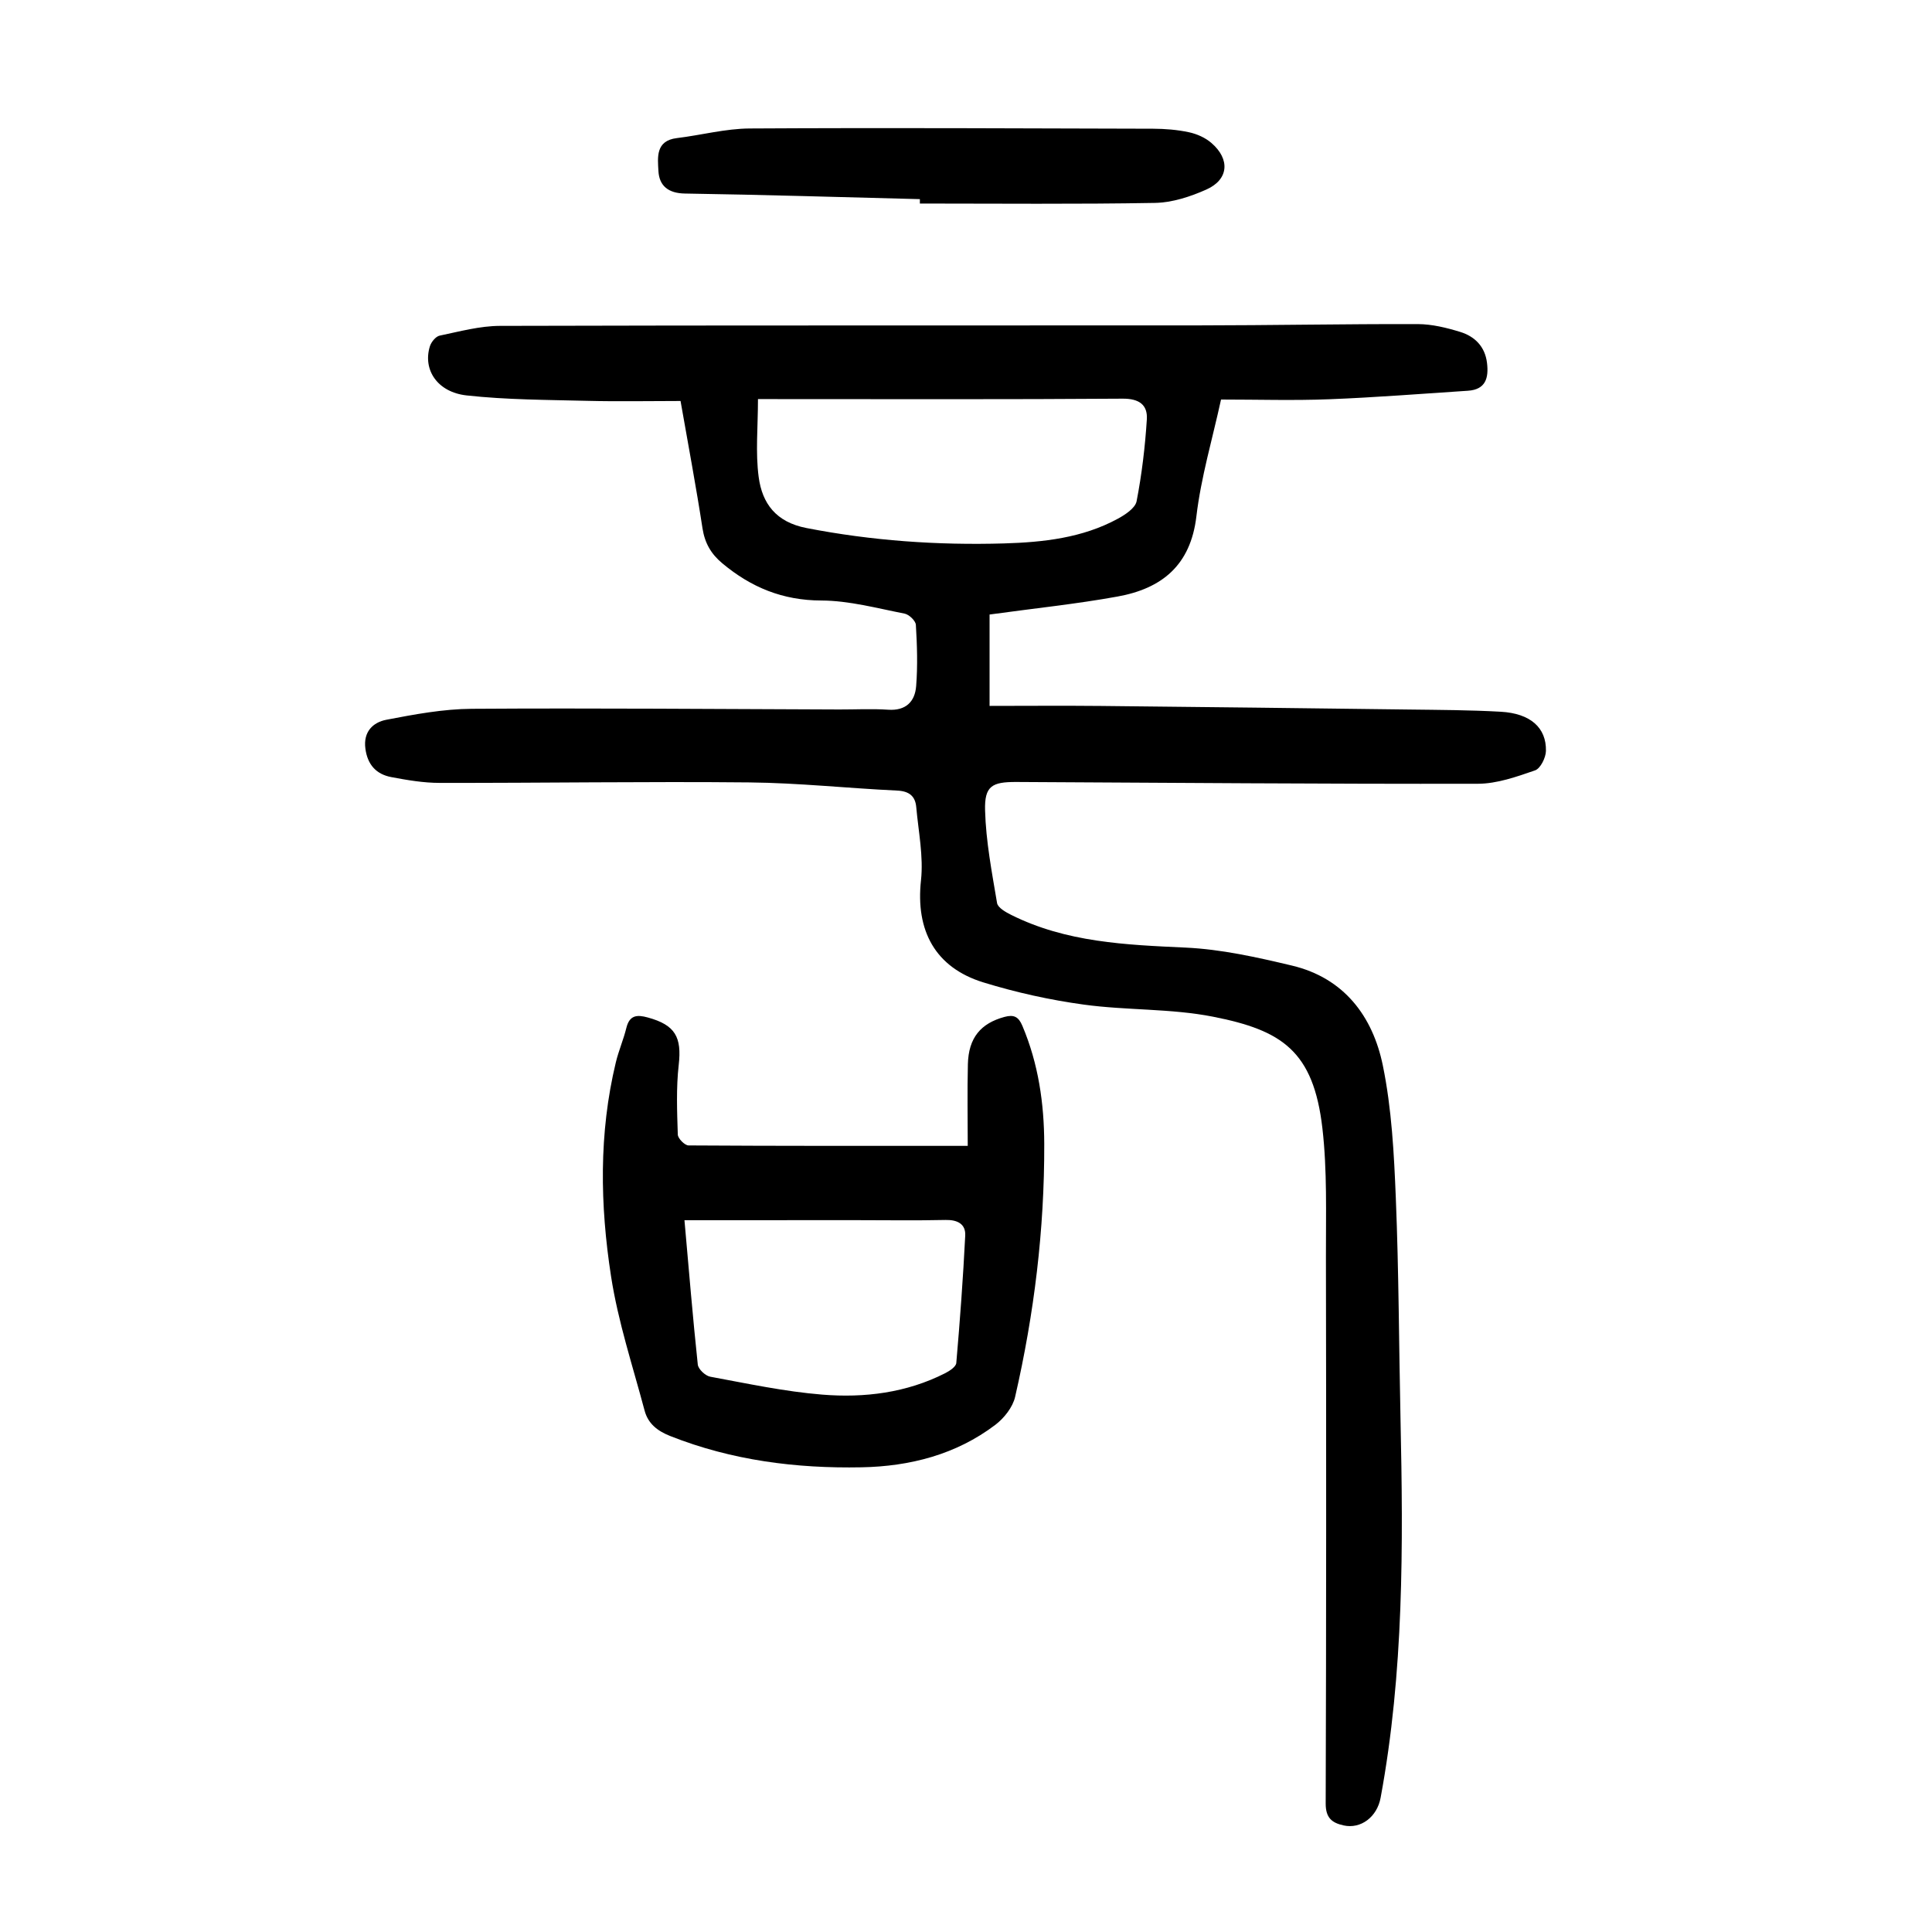 <?xml version="1.0" encoding="utf-8"?>
<svg version="1.1" id="zdic.net" xmlns="http://www.w3.org/2000/svg" xmlns:xlink="http://www.w3.org/1999/xlink" x="0px" y="0px"
	 viewBox="0 0 400 400" style="enable-background:new 0 0 400 400;" xml:space="preserve">
<g>
	<path d="M140.9,83.02c-6.6,0-12.94,0.13-19.27-0.03c-8.35-0.21-16.73-0.21-25.01-1.12c-6.09-0.67-9.11-5.34-7.62-10.16
		c0.27-0.89,1.21-2.05,2.02-2.22c4.13-0.86,8.32-2.01,12.49-2.02c48.12-0.14,96.23-0.06,144.35-0.1
		c15.23-0.01,30.46-0.31,45.68-0.27c2.94,0.01,5.95,0.75,8.78,1.62c3.02,0.93,5.14,3.03,5.55,6.42c0.37,3.08-0.25,5.52-3.96,5.76
		c-9.57,0.62-19.13,1.39-28.71,1.76c-7.35,0.29-14.72,0.06-22.4,0.06c-1.77,8.13-4.14,16.07-5.1,24.18
		c-1.2,10.19-7.2,14.96-16.34,16.61c-8.54,1.55-17.21,2.44-26.48,3.72c0,5.46,0,11.77,0,18.92c7.43,0,15.26-0.07,23.1,0.01
		c21.23,0.21,42.47,0.47,63.7,0.74c6.36,0.08,12.73,0.1,19.07,0.46c6.08,0.35,9.42,3.28,9.32,8.11c-0.03,1.41-1.14,3.65-2.26,4.03
		c-3.82,1.32-7.87,2.76-11.83,2.77c-31.86,0.06-63.72-0.21-95.58-0.37c-5.02-0.02-6.59,0.84-6.45,5.87
		c0.17,6.42,1.41,12.82,2.48,19.19c0.16,0.97,1.79,1.89,2.93,2.46c11.39,5.69,23.68,6.2,36.1,6.77c7.38,0.34,14.78,2,22.01,3.72
		c10.79,2.56,16.74,10.5,18.83,20.68c1.84,8.97,2.32,18.28,2.69,27.47c0.62,15.22,0.64,30.47,0.97,45.71
		c0.57,26.25,0.69,52.47-4.12,78.44c-0.73,3.96-4.08,6.52-7.68,5.72c-2.43-0.54-3.7-1.58-3.69-4.55
		c0.12-37.74,0.12-75.48,0.05-113.23c-0.02-8.85,0.28-17.78-0.73-26.54c-1.85-16.05-8.41-20.31-22.63-23.11
		c-8.75-1.73-17.91-1.29-26.79-2.51c-7-0.96-14-2.51-20.76-4.59c-10.04-3.09-14.06-10.78-12.93-21.13
		c0.54-4.96-0.53-10.11-0.98-15.16c-0.2-2.31-1.5-3.32-3.97-3.43c-10.21-0.48-20.41-1.59-30.62-1.69
		c-21.36-0.21-42.73,0.13-64.1,0.1c-3.34,0-6.71-0.58-10-1.2c-3.12-0.59-4.92-2.57-5.36-5.89c-0.47-3.52,1.59-5.45,4.34-5.98
		c5.82-1.12,11.77-2.23,17.67-2.27c25.36-0.17,50.73,0.06,76.1,0.14c3.37,0.01,6.76-0.18,10.12,0.05c3.67,0.25,5.55-1.68,5.8-4.89
		c0.33-4.2,0.2-8.46-0.06-12.68c-0.05-0.85-1.41-2.15-2.35-2.33c-5.71-1.11-11.46-2.69-17.21-2.71c-8.01-0.02-14.55-2.72-20.51-7.7
		c-2.33-1.94-3.62-4.17-4.1-7.21C144.14,100.88,142.55,92.42,140.9,83.02z M156.93,82.62c0,5.78-0.54,11.06,0.15,16.17
		c0.73,5.44,3.57,9.3,9.87,10.53c13.56,2.64,27.19,3.59,40.92,3.19c8.09-0.24,16.22-1.12,23.54-5.1c1.55-0.84,3.63-2.21,3.91-3.63
		c1.08-5.58,1.76-11.27,2.12-16.95c0.19-3.01-1.59-4.32-5.02-4.29c-23.71,0.17-47.42,0.09-71.13,0.09
		C160.06,82.62,158.83,82.62,156.93,82.62z"/>
	<path d="M200.36,237.24c0-5.51-0.11-11.22,0.03-16.93c0.14-5.46,2.67-8.44,7.58-9.77c1.96-0.53,2.91-0.03,3.7,1.84
		c3.32,7.85,4.51,16.07,4.53,24.5c0.05,17.67-2.08,35.12-6.03,52.32c-0.49,2.15-2.28,4.41-4.09,5.79
		c-8.15,6.18-17.71,8.61-27.72,8.8c-13.55,0.26-26.85-1.43-39.61-6.48c-2.7-1.07-4.58-2.6-5.29-5.25
		c-2.46-9.24-5.5-18.41-6.95-27.82c-2.28-14.72-2.55-29.6,0.99-44.28c0.58-2.42,1.59-4.73,2.18-7.14c0.65-2.64,2.17-2.79,4.44-2.16
		c5.68,1.55,7.06,4.05,6.4,9.83c-0.54,4.75-0.34,9.61-0.19,14.41c0.02,0.81,1.45,2.25,2.23,2.25
		C161.4,237.27,180.23,237.24,200.36,237.24z M141.71,252.63c0.92,10.34,1.72,20.13,2.76,29.89c0.1,0.95,1.56,2.32,2.57,2.51
		c7.7,1.42,15.4,3.08,23.18,3.71c8.75,0.71,17.45-0.36,25.48-4.44c0.92-0.47,2.23-1.34,2.29-2.11c0.76-8.78,1.41-17.58,1.85-26.38
		c0.12-2.37-1.58-3.28-4.04-3.23c-6.24,0.14-12.48,0.04-18.72,0.04C165.48,252.63,153.89,252.63,141.71,252.63z"/>
	<path d="M190.45,41.23c-16.21-0.41-32.42-0.91-48.63-1.16c-3.48-0.05-5.34-1.62-5.5-4.67c-0.15-2.78-0.63-6.28,3.83-6.81
		c5.03-0.61,10.04-1.96,15.06-1.99c27.84-0.16,55.68-0.03,83.52,0.05c2.48,0.01,5.01,0.21,7.43,0.73c1.64,0.35,3.38,1.12,4.64,2.21
		c3.92,3.37,3.6,7.57-1.01,9.64c-3.33,1.49-7.1,2.72-10.69,2.78c-16.21,0.29-32.43,0.13-48.65,0.13
		C190.44,41.84,190.44,41.54,190.45,41.23z"/>
</g>
</svg>
